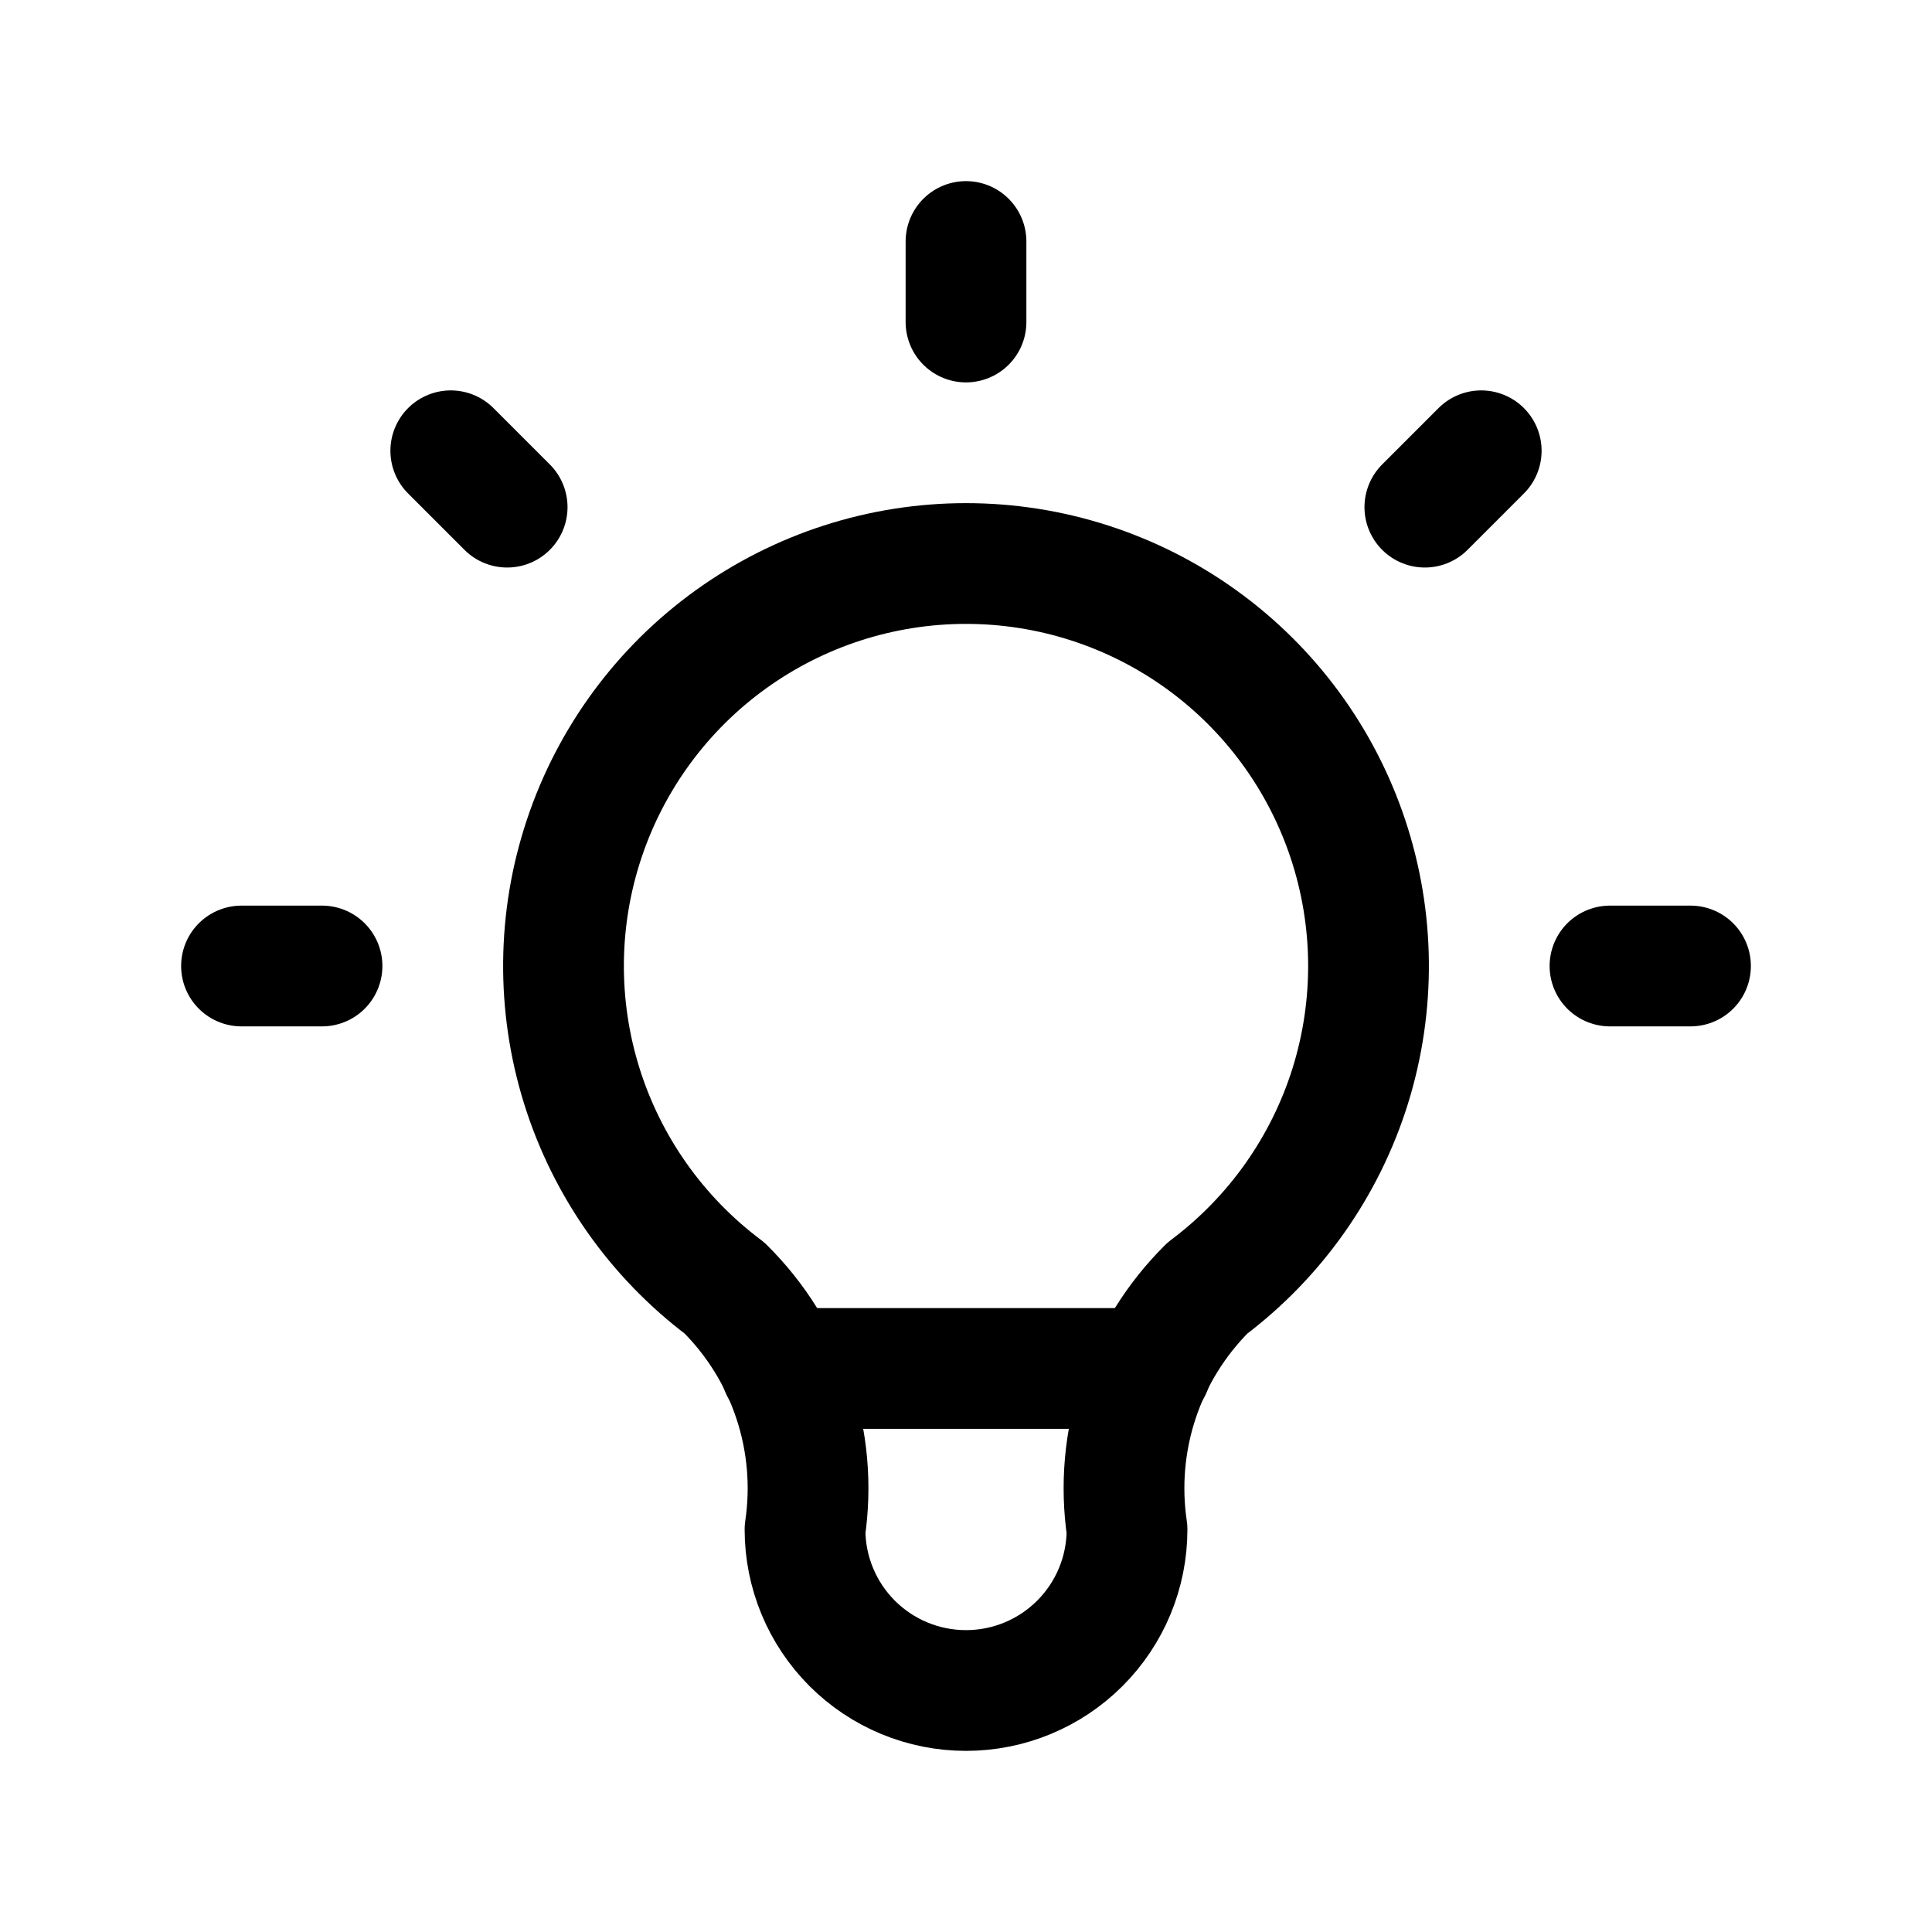 <svg width="40" height="40" viewBox="0 0 40 40" fill="none" xmlns="http://www.w3.org/2000/svg">
<g clip-path="url(#clip0_263_779)">
<path d="M5 20H6.667M20 5V6.667M33.333 20H35M9.333 9.333L10.5 10.5M30.667 9.333L29.5 10.5" stroke="black" stroke-width="2.5" stroke-linecap="round" stroke-linejoin="round"/>
<path d="M15 26.667C13.601 25.617 12.568 24.154 12.046 22.485C11.524 20.815 11.541 19.024 12.095 17.365C12.648 15.706 13.709 14.262 15.128 13.24C16.547 12.217 18.251 11.667 20 11.667C21.749 11.667 23.454 12.217 24.873 13.24C26.292 14.262 27.353 15.706 27.906 17.365C28.459 19.024 28.476 20.815 27.955 22.485C27.433 24.154 26.399 25.617 25 26.667C24.35 27.311 23.86 28.099 23.57 28.968C23.281 29.836 23.2 30.761 23.334 31.667C23.334 32.551 22.983 33.398 22.357 34.024C21.732 34.649 20.884 35 20 35C19.116 35 18.268 34.649 17.643 34.024C17.018 33.398 16.667 32.551 16.667 31.667C16.801 30.761 16.72 29.836 16.43 28.968C16.141 28.099 15.651 27.311 15 26.667Z" stroke="black" stroke-width="2.5" stroke-linecap="round" stroke-linejoin="round"/>
<path d="M16.167 28.333H23.834" stroke="black" stroke-width="2.5" stroke-linecap="round" stroke-linejoin="round"/>
</g>
<defs>
<clipPath id="clip0_263_779">
<rect width="40" height="40" fill="white"/>
</clipPath>
</defs>
</svg>

